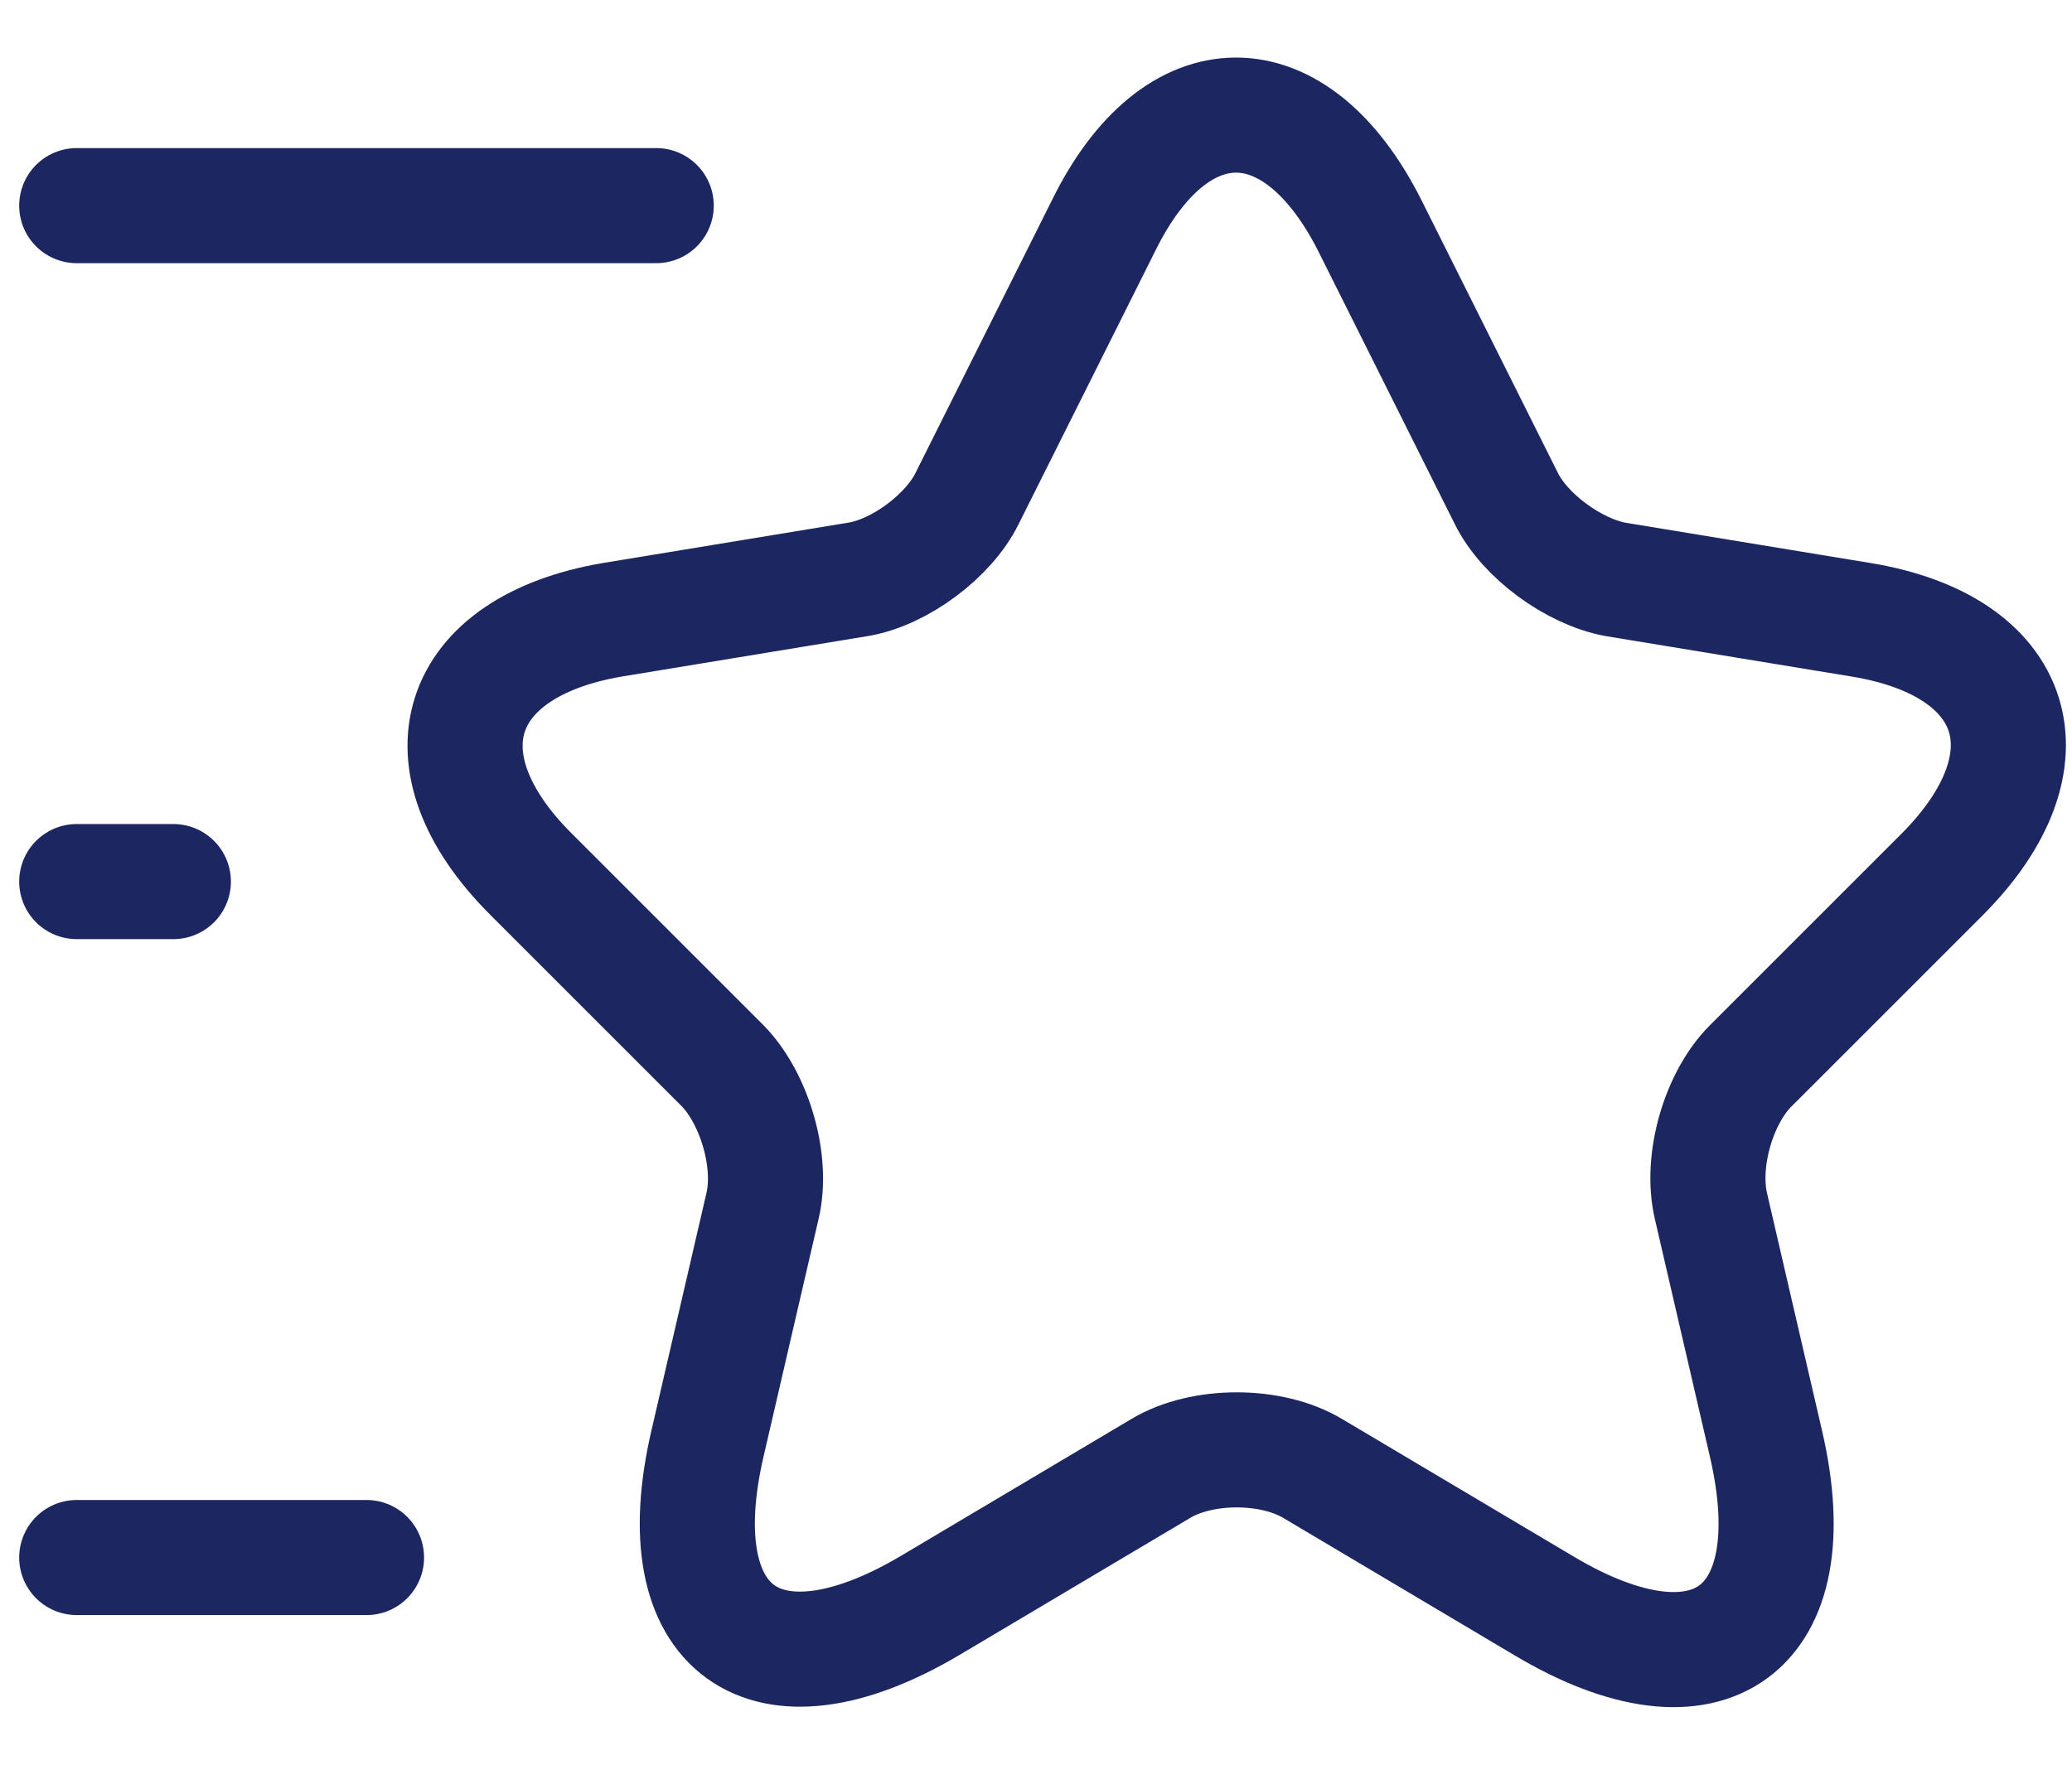 <svg width="27" height="23" viewBox="0 0 27 23" fill="none" xmlns="http://www.w3.org/2000/svg">
<path d="M17.852 2.944L19.627 6.493C19.866 6.984 20.508 7.45 21.049 7.551L24.258 8.079C26.31 8.419 26.788 9.904 25.316 11.389L22.811 13.894C22.396 14.309 22.157 15.127 22.295 15.719L23.012 18.815C23.579 21.256 22.27 22.213 20.118 20.929L17.11 19.142C16.569 18.815 15.662 18.815 15.121 19.142L12.113 20.929C9.961 22.2 8.652 21.256 9.219 18.815L9.936 15.719C10.074 15.14 9.835 14.322 9.42 13.894L6.915 11.389C5.443 9.917 5.921 8.432 7.973 8.079L11.182 7.551C11.723 7.462 12.365 6.984 12.604 6.493L14.379 2.944C15.323 1.019 16.883 1.019 17.852 2.944Z" stroke="#1C2762" stroke-width="1.5" stroke-linecap="round" stroke-linejoin="round"/>
<path d="M8.551 2.68H1" stroke="#1C2762" stroke-width="1.5" stroke-linecap="round" stroke-linejoin="round"/>
<path d="M4.776 20.3H1" stroke="#1C2762" stroke-width="1.5" stroke-linecap="round" stroke-linejoin="round"/>
<path d="M2.259 11.49H1" stroke="#1C2762" stroke-width="1.5" stroke-linecap="round" stroke-linejoin="round"/>
</svg>
